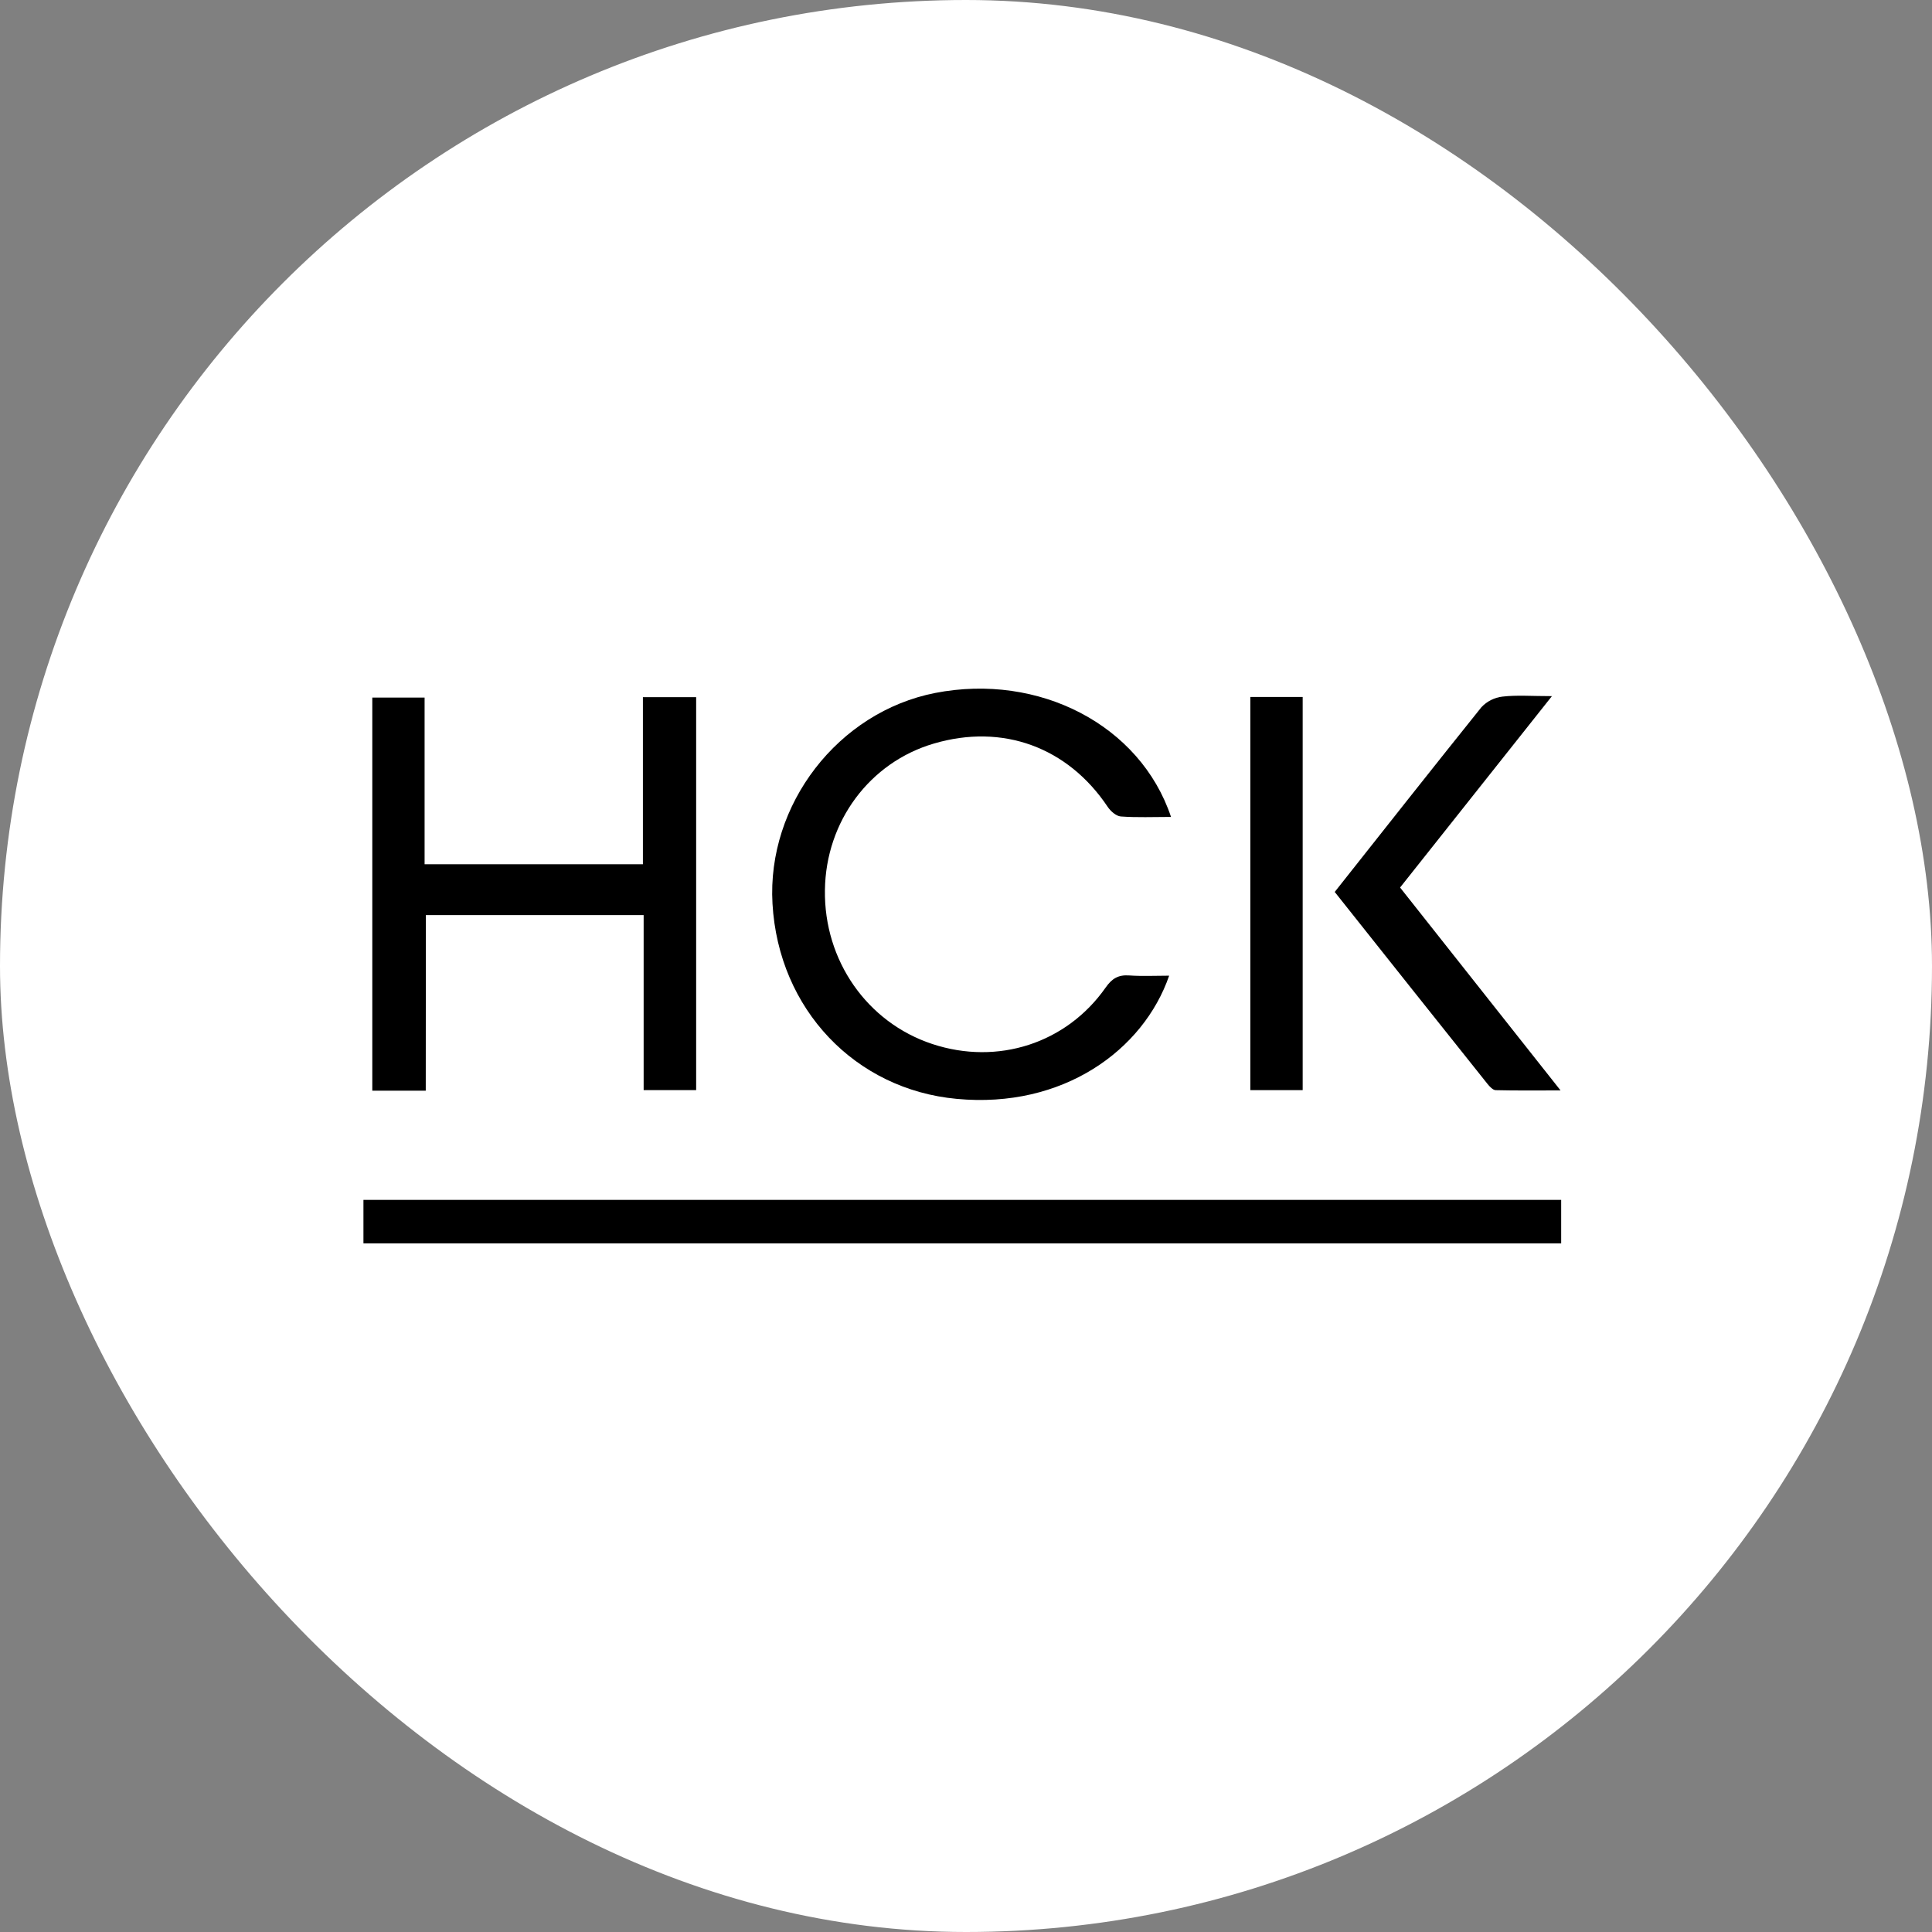 <svg width="100" height="100" viewBox="0 0 100 100" fill="none" xmlns="http://www.w3.org/2000/svg">
<rect x="0" y="0" width="100" height="100" fill="#808080" stroke="none"/>
<rect width="100" height="100" rx="50" fill="white"/>
<path d="M18.812 62.106H80.806V64.356H18.812V62.106Z" fill="black"/>
<path d="M22.037 56.453H19.27V36.107H21.977V44.734H33.277V36.086H36.033V56.425H33.315V47.365H22.043L22.037 56.453Z" fill="black"/>
<path d="M60.612 42.284C59.692 42.284 58.849 42.322 58.014 42.26C57.772 42.243 57.483 41.986 57.333 41.761C55.266 38.672 51.901 37.436 48.334 38.487C45.016 39.46 42.743 42.513 42.698 46.069C42.644 49.717 44.879 52.922 48.257 54.038C51.635 55.154 55.198 54.011 57.229 51.114C57.556 50.647 57.885 50.448 58.448 50.489C59.125 50.536 59.807 50.501 60.515 50.501C59.183 54.36 55.012 57.397 49.517 56.877C44.28 56.392 40.297 52.254 39.984 46.774C39.689 41.637 43.384 36.851 48.407 35.867C53.769 34.824 59.014 37.515 60.612 42.284Z" fill="black"/>
<path d="M69.085 46.167C71.661 42.913 74.157 39.745 76.68 36.602C76.967 36.298 77.352 36.104 77.768 36.056C78.506 35.97 79.26 36.032 80.327 36.032L72.468 45.938L80.774 56.44C79.504 56.44 78.461 56.453 77.42 56.427C77.274 56.427 77.103 56.24 76.994 56.106C74.368 52.819 71.747 49.518 69.085 46.167Z" fill="black"/>
<path d="M64.717 36.075H67.426V56.425H64.717V36.075Z" fill="black"/>
</svg>
